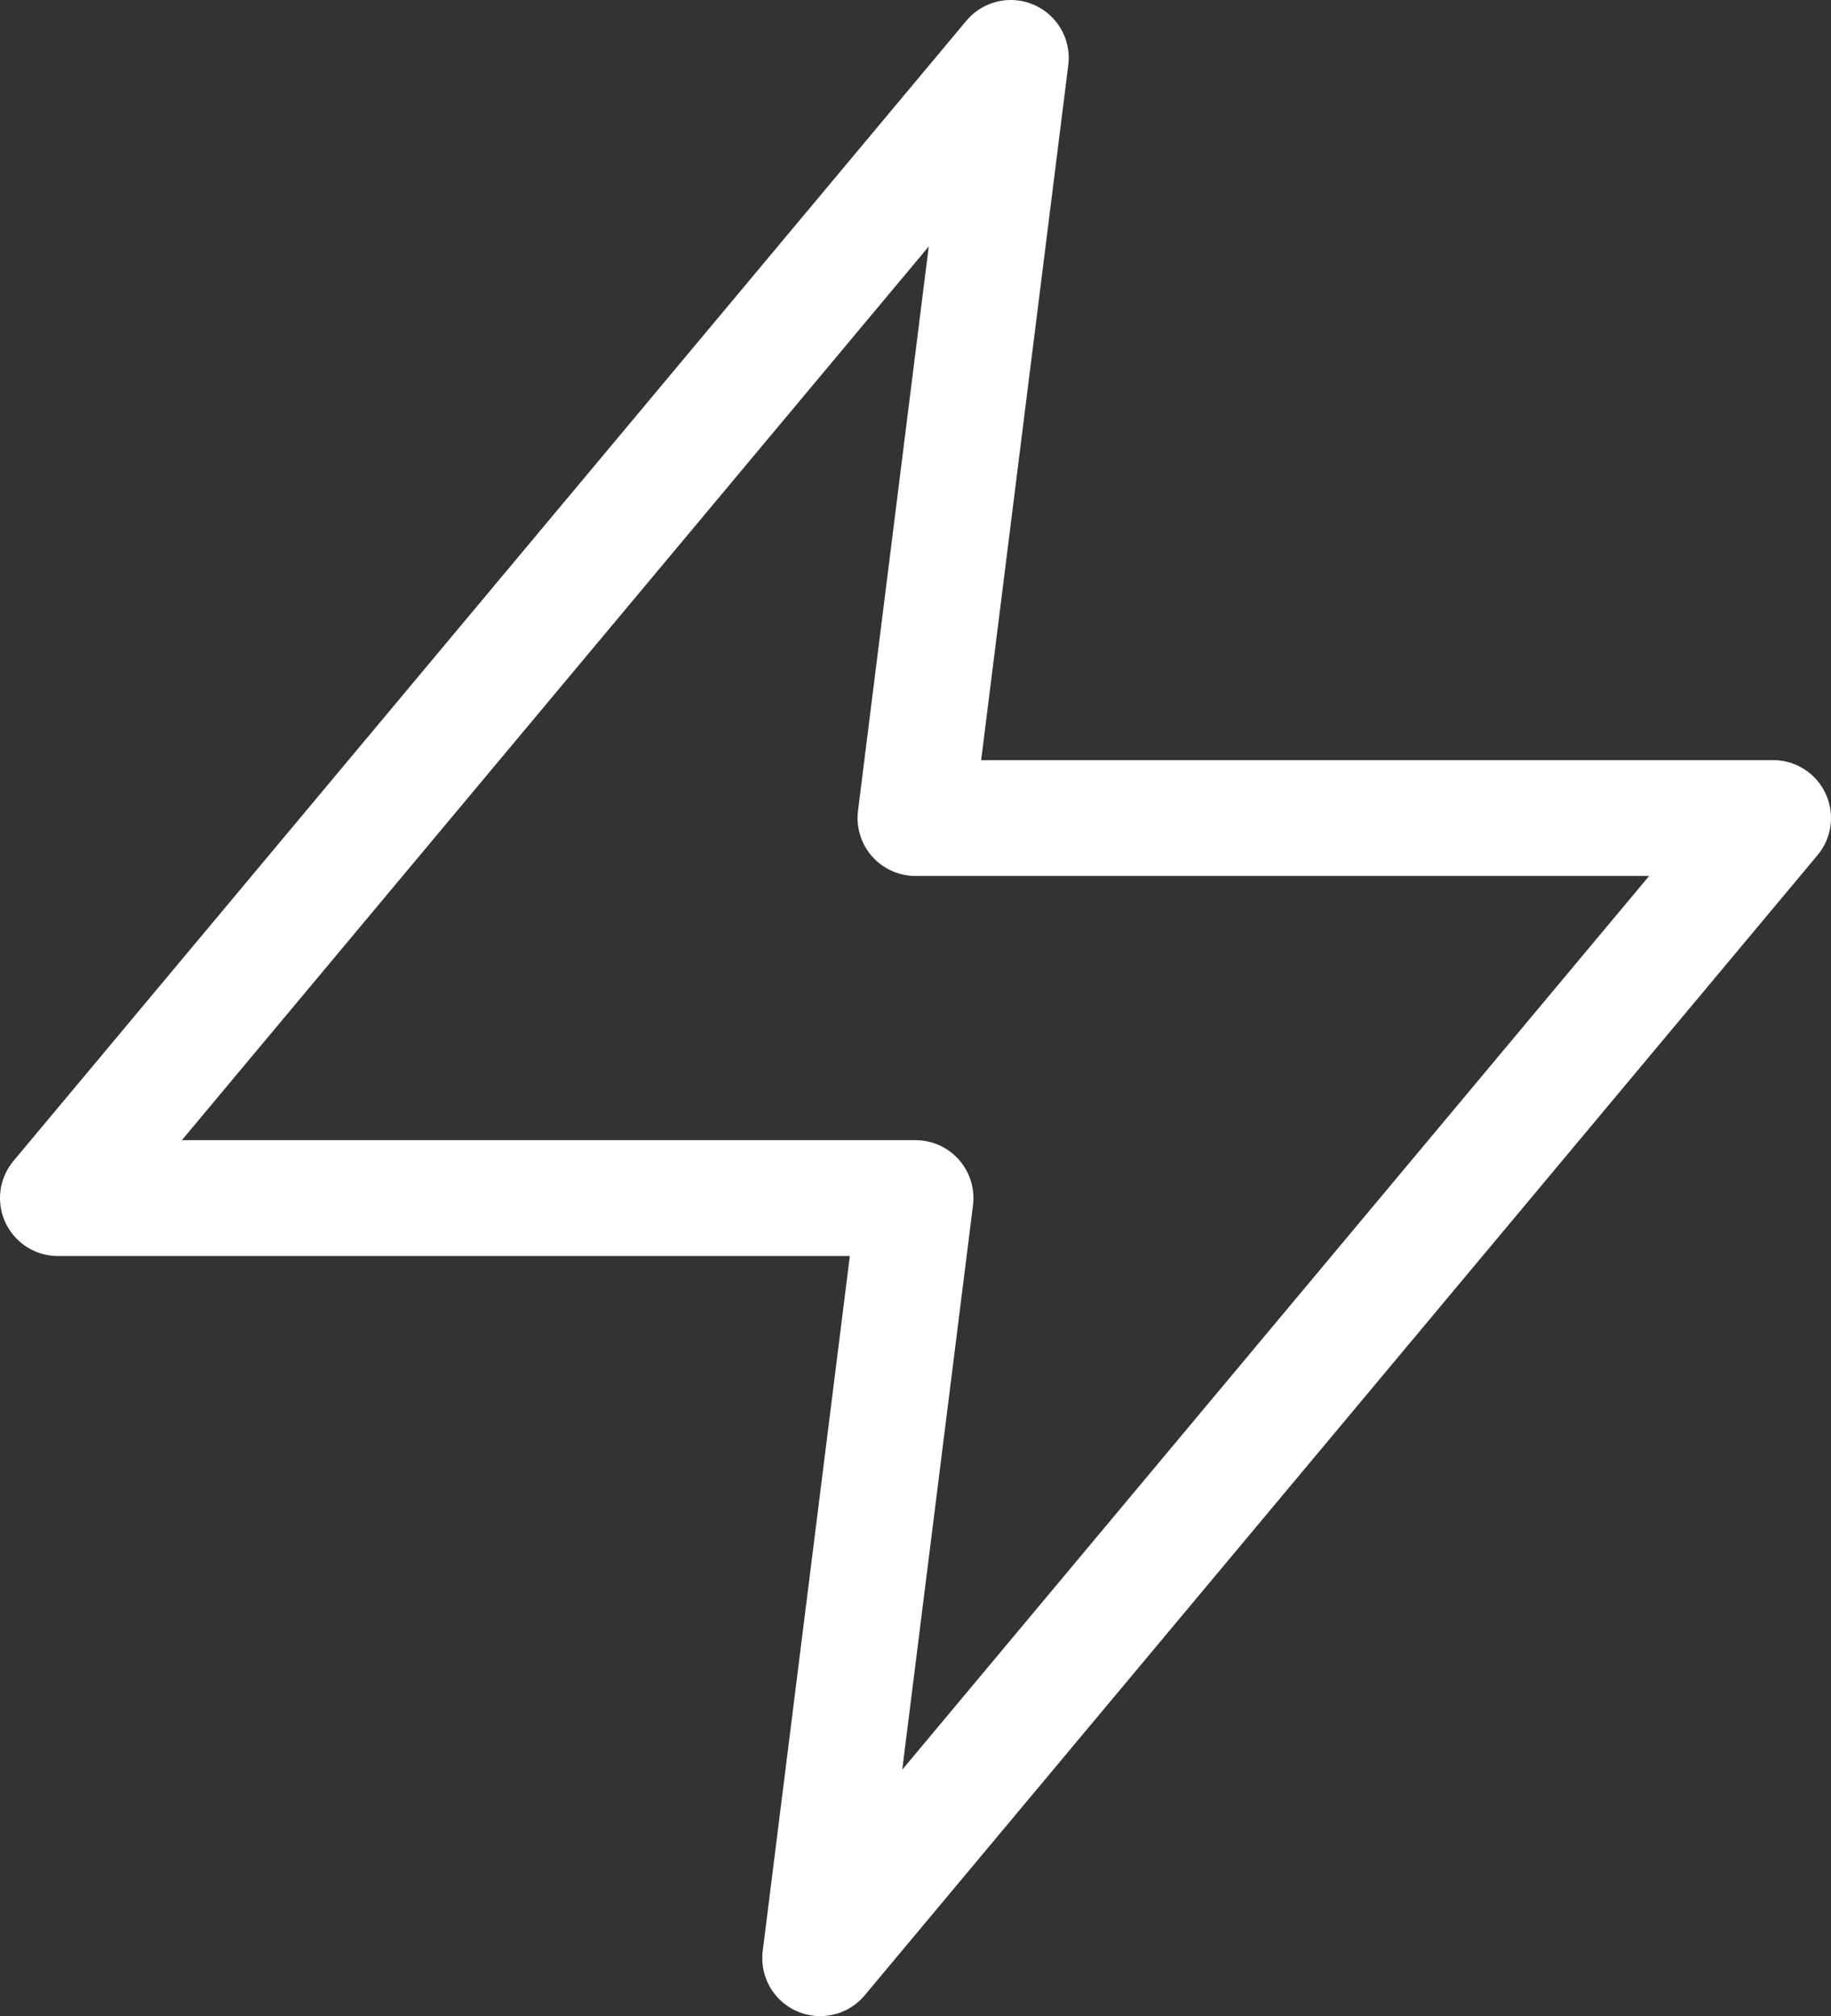 <?xml version="1.0" encoding="UTF-8"?><svg version="1.1" width="158px" height="174px" viewBox="0 0 158.0 174.0" xmlns="http://www.w3.org/2000/svg" xmlns:xlink="http://www.w3.org/1999/xlink"><rect x="0" y="0" width="158.0" height="174.0" fill="#333333" stroke="none"/><defs><clipPath id="i0"><path d="M1440,0 L1440,800 L0,800 L0,0 L1440,0 Z"></path></clipPath></defs><g transform="translate(-152.0 -191.0)"><g clip-path="url(#i0)"><g transform="translate(157.0 196.0)"><polygon points="82.222,0 0,98.4 74,98.4 65.778,164 148,65.6 74,65.6 82.222,0 82.222,0 82.222,0" stroke="#FFFFFF" stroke-width="10" fill="none" stroke-linejoin="round"></polygon></g></g></g></svg>